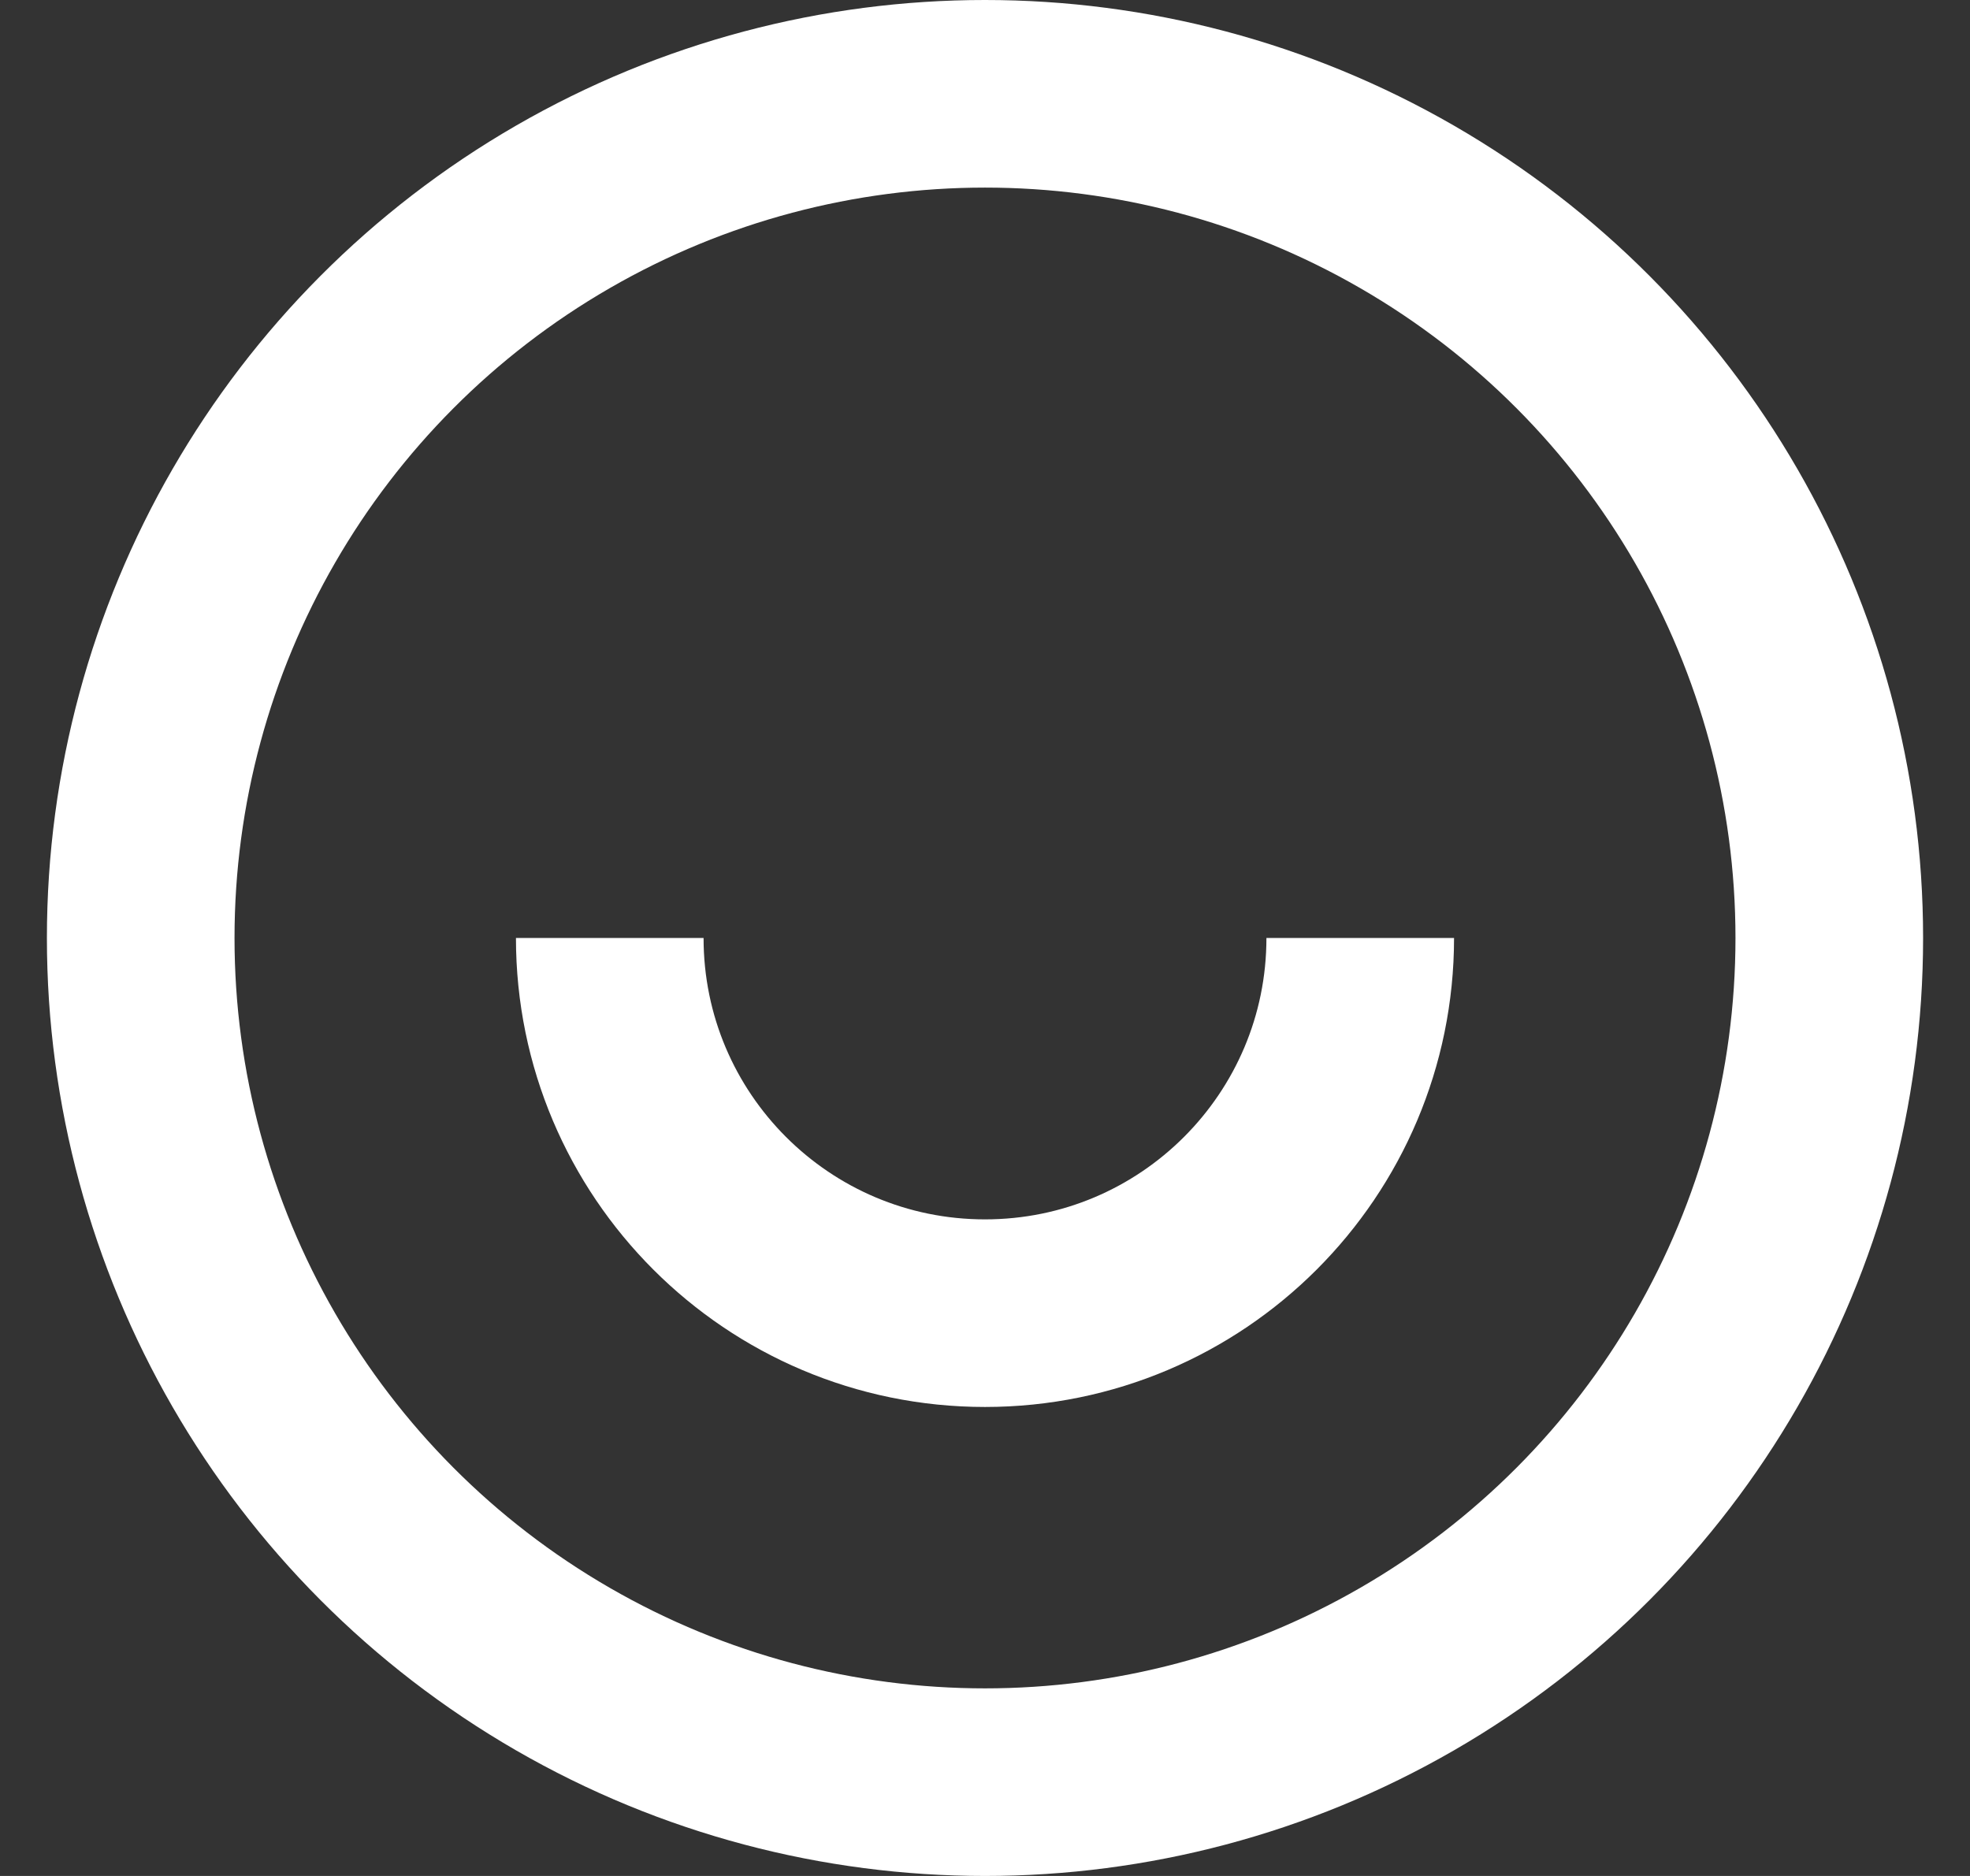 <svg width="21" height="20" viewBox="0 0 21 20" fill="none" xmlns="http://www.w3.org/2000/svg">
<rect x="0" y="0" width="21" height="20" fill="#333333" stroke="none"/>
<g id="Frame 3394" clip-path="url(#clip0_7727_3558)">
<circle id="Ellipse 1156" cx="10.5" cy="10" r="9" stroke="white" stroke-width="2"/>
<path id="Ellipse 1157" d="M14.5 10C14.5 12.209 12.709 14 10.5 14C8.291 14 6.5 12.209 6.5 10" stroke="white" stroke-width="2"/>
</g>
<defs>
<clipPath id="clip0_7727_3558">
<rect width="20" height="20" fill="white" transform="translate(0.5)"/>
</clipPath>
</defs>
</svg>
